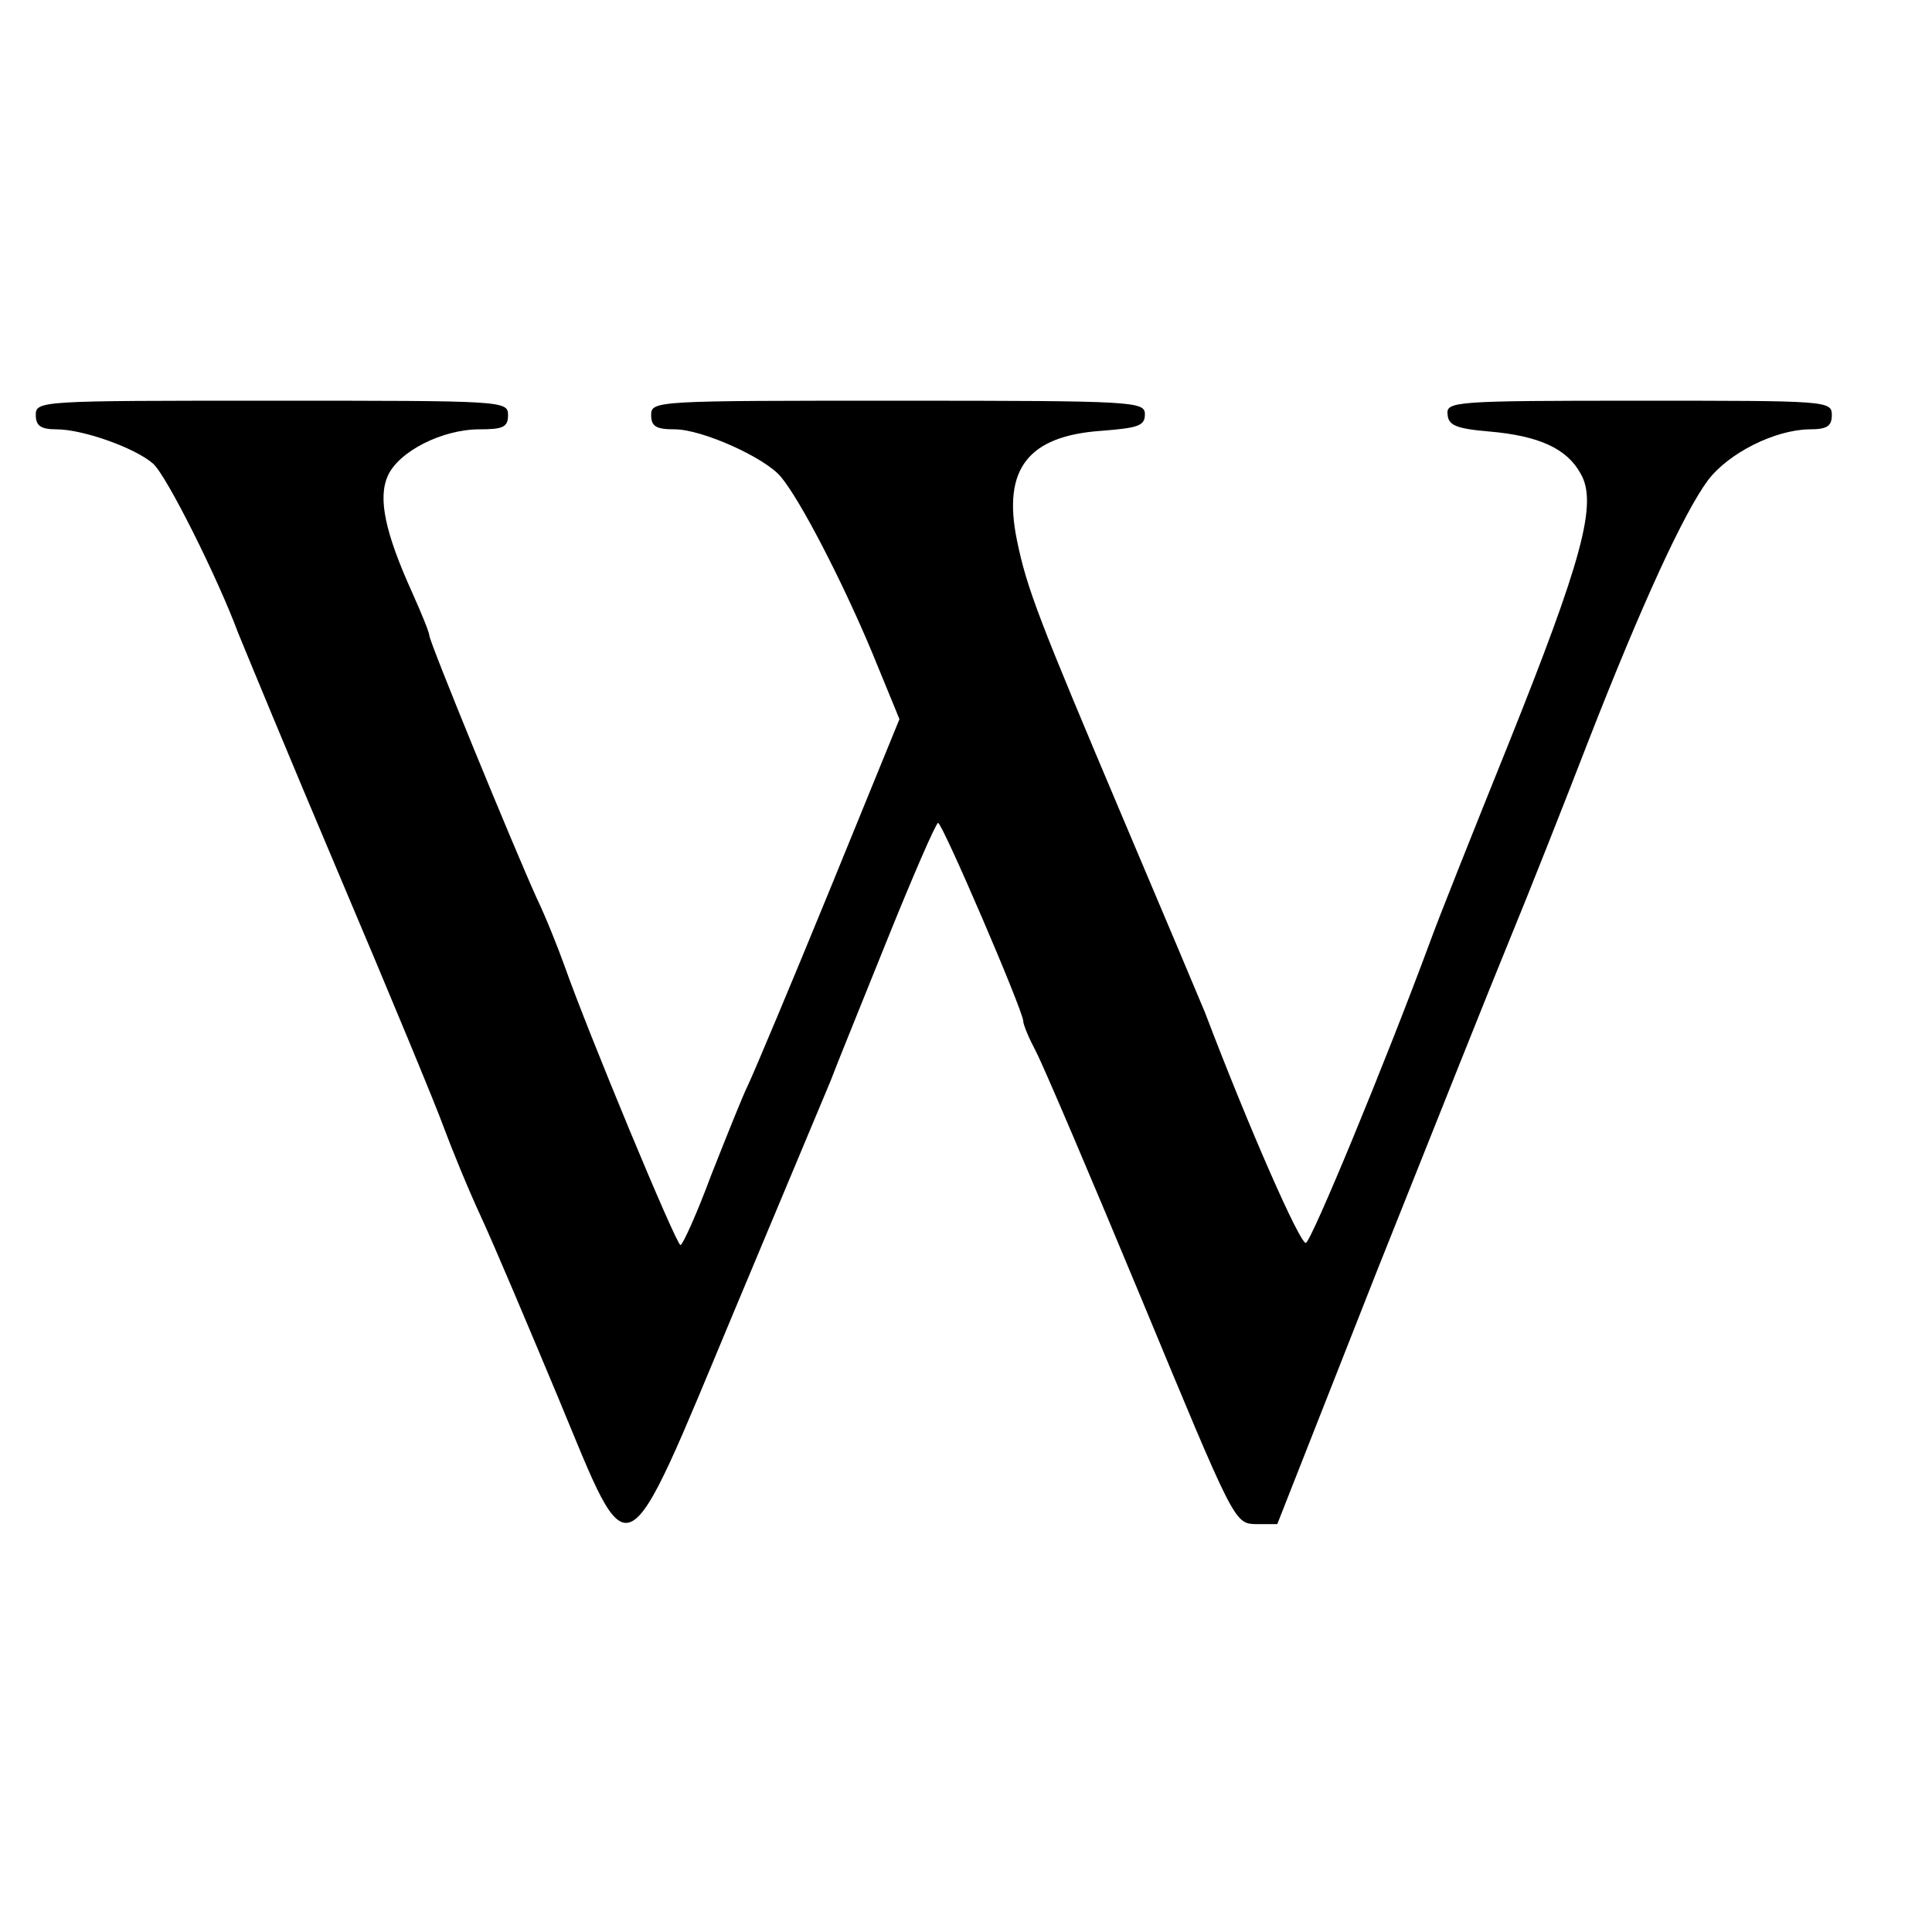 <svg version="1" xmlns="http://www.w3.org/2000/svg" width="360" height="360" viewBox="0 0 270 270"><path d="M5 58c0 1.5.7 2 2.9 2 3.7 0 11 2.6 13.5 4.8 1.9 1.7 9 15.9 11.9 23.7.9 2.2 7.2 17.5 14.2 34 7 16.5 13.5 32.2 14.5 35 1 2.7 3.3 8.4 5.2 12.5 1.9 4.1 6.7 15.5 10.8 25.3 10.3 24.8 8.9 25.5 24.7-12.3 6.8-16.2 12.8-30.6 13.4-32 .5-1.4 4-10 7.7-19.2s7-16.8 7.3-16.8c.6 0 11.9 26.3 11.9 27.7 0 .5.8 2.4 1.8 4.3s7.7 17.6 14.8 34.7c12.9 31.1 12.9 31.2 15.9 31.3h3l13.9-35.3c7.7-19.3 16.1-40.4 18.7-46.7 2.6-6.3 7.5-18.7 10.9-27.5 7.5-19.2 13.3-31.8 16.7-36.4 2.9-3.8 9.3-7 14.1-7.1 2.5 0 3.2-.4 3.2-2 0-2-.7-2-26.9-2-25.8 0-27 .1-26.8 1.9.1 1.5 1.1 2 5.8 2.4 7 .6 10.9 2.4 12.8 5.9 2.4 4.1.2 12.1-10.1 37.8-5 12.4-9.9 24.7-10.9 27.5-6.4 17.3-16.6 41.9-17.4 42.2-.8.2-7.9-15.9-14.1-32.2-.7-1.7-5.8-13.8-11.4-27-11.8-27.9-13.5-32.2-14.9-39.1-2-9.9 1.6-14.5 11.9-15.2 5.1-.4 6-.7 6-2.3 0-1.8-1.4-1.9-34.5-1.9C91.7 56 91 56 91 58c0 1.6.7 2 3.3 2 3.8 0 12.5 3.9 14.8 6.6 2.7 3.2 8.5 14.4 12.7 24.4l3.9 9.5-9.8 24c-5.4 13.2-10.5 25.3-11.3 27-.8 1.6-3.1 7.4-5.2 12.7-2 5.4-4 9.8-4.3 9.8-.6 0-13-29.9-16.2-39-.9-2.5-2.6-6.8-3.9-9.5-3.3-7.3-15-35.8-15-36.7 0-.4-1.1-3.1-2.4-6-3.8-8.4-4.8-13.2-3.4-16.3C55.7 63.1 61.8 60 67 60c3.3 0 4-.3 4-2 0-2-.7-2-33-2S5 56 5 58z"/></svg>